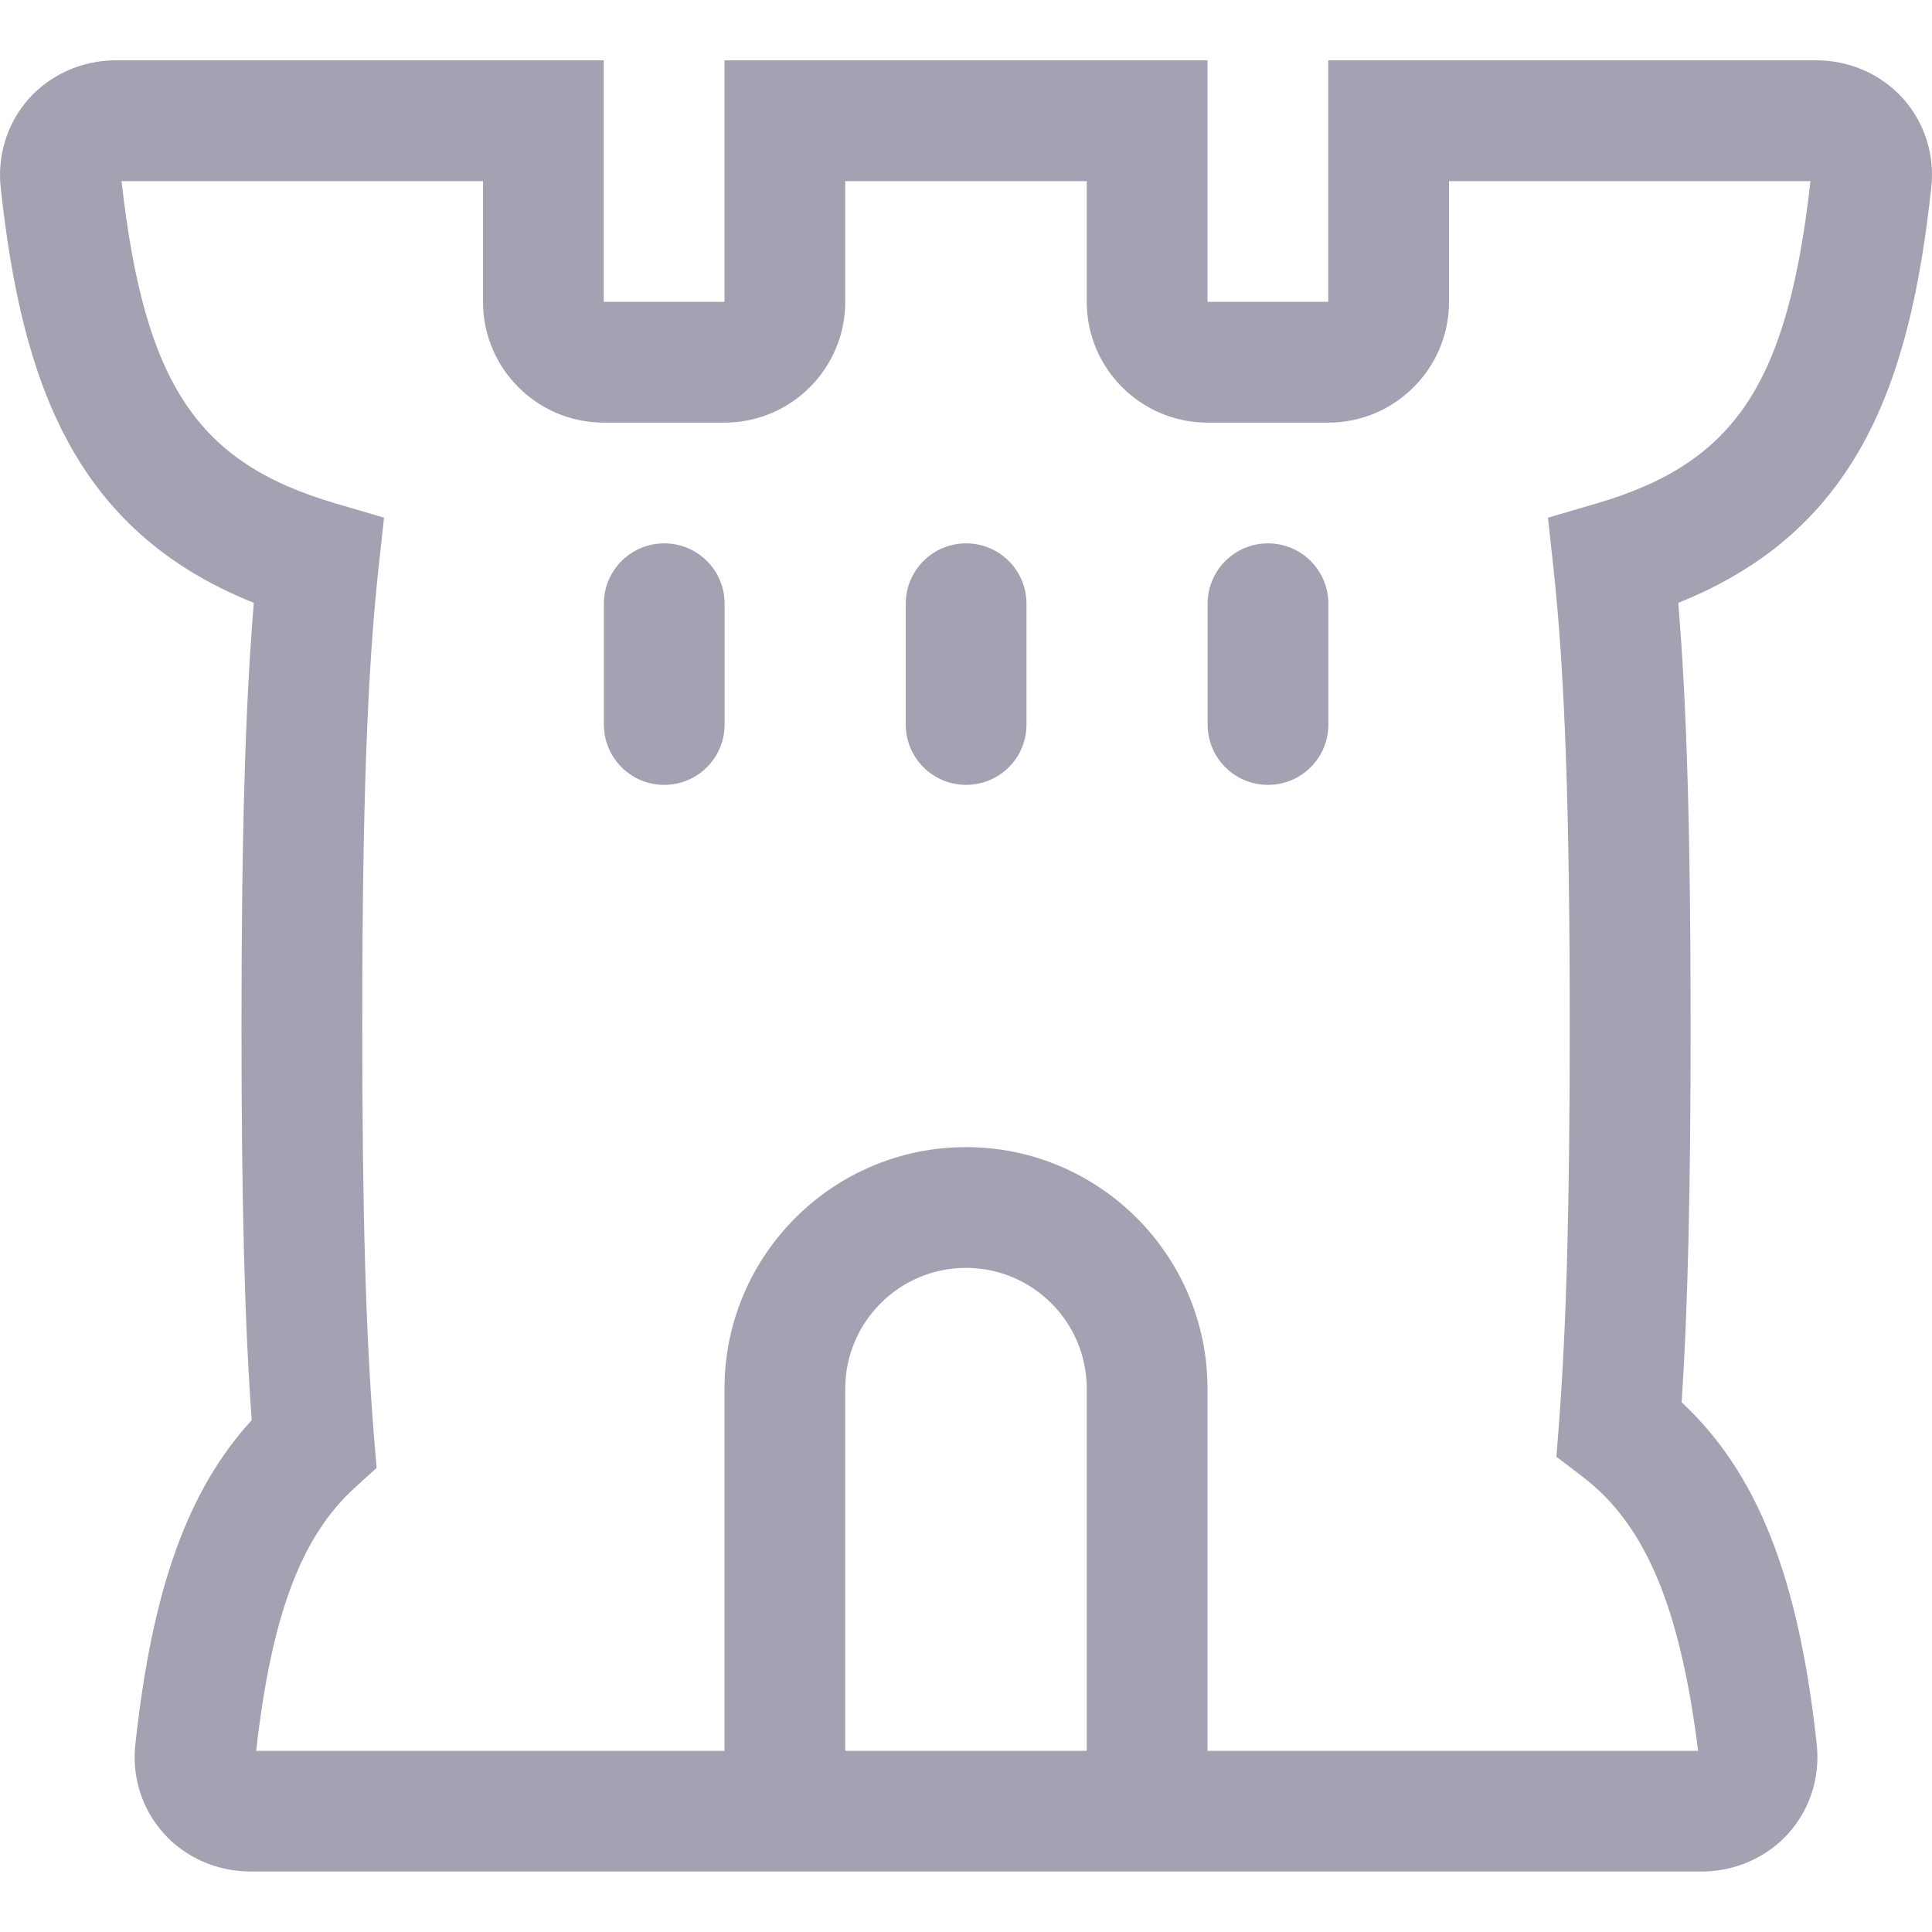<svg xmlns="http://www.w3.org/2000/svg" width="32" height="32" viewBox="0 0 32 32"><path d="M31.988 3.105C32.048 2.567 31.878 2.031 31.521 1.633C31.161 1.231 30.636 0.999 30.083 0.999H22V4.999H20V0.999H12V4.999H10V0.999H1.918C1.366 0.999 0.843 1.229 0.481 1.631C0.125 2.027 -0.046 2.564 0.011 3.103C0.364 6.359 1.237 8.796 4.204 9.985C4.062 11.682 4 13.85 4 17C4 19.894 4.051 21.887 4.169 23.522C3.104 24.686 2.519 26.332 2.242 28.892C2.182 29.43 2.352 29.966 2.709 30.364C3.069 30.766 3.594 30.998 4.147 30.998H12.993C12.997 30.998 12.999 31 13.003 31C13.007 31 13.009 30.998 13.013 30.998H18.993C18.997 30.998 18.999 31 19.003 31C19.007 31 19.009 30.998 19.013 30.998H28.186C28.739 30.998 29.263 30.767 29.624 30.364C29.98 29.967 30.15 29.43 30.091 28.894C29.793 26.138 29.114 24.401 27.854 23.227C27.957 21.648 28.002 19.695 28.002 16.999C28.002 13.849 27.94 11.681 27.797 9.985C30.764 8.798 31.637 6.36 31.988 3.105ZM18 29H14V23C14 21.897 14.897 21 16 21C17.103 21 18 21.897 18 23V29ZM26.443 8.339L25.639 8.575L25.73 9.407C25.918 11.139 26 13.41 26 17C26 19.941 25.945 21.973 25.821 23.587L25.779 24.129L26.212 24.458C27.266 25.262 27.83 26.645 28.126 29H20V23C20 20.794 18.206 19 16 19C13.794 19 12 20.794 12 23V29H4.243C4.496 26.76 4.986 25.452 5.874 24.644L6.238 24.313L6.197 23.822C6.061 22.177 6 20.073 6 17C6 13.41 6.081 11.14 6.27 9.406L6.361 8.574L5.557 8.338C3.263 7.665 2.392 6.362 2.013 3H8V5C8 6.103 8.897 7 10 7H12C13.103 7 14 6.103 14 5V3H18V5C18 6.103 18.897 7 20 7H22C23.103 7 24 6.103 24 5V3H29.987C29.609 6.362 28.738 7.666 26.443 8.339ZM16.002 9C15.449 9 15.002 9.447 15.002 10V12C15.002 12.553 15.449 13 16.002 13C16.555 13 17.002 12.553 17.002 12V10C17.002 9.447 16.555 9 16.002 9ZM11.002 9C10.449 9 10.002 9.447 10.002 10V12C10.002 12.553 10.449 13 11.002 13C11.555 13 12.002 12.553 12.002 12V10C12.002 9.447 11.555 9 11.002 9ZM21.002 9C20.449 9 20.002 9.447 20.002 10V12C20.002 12.553 20.449 13 21.002 13C21.555 13 22.002 12.553 22.002 12V10C22.002 9.447 21.555 9 21.002 9Z" fill="#a5a1b2"/></svg>